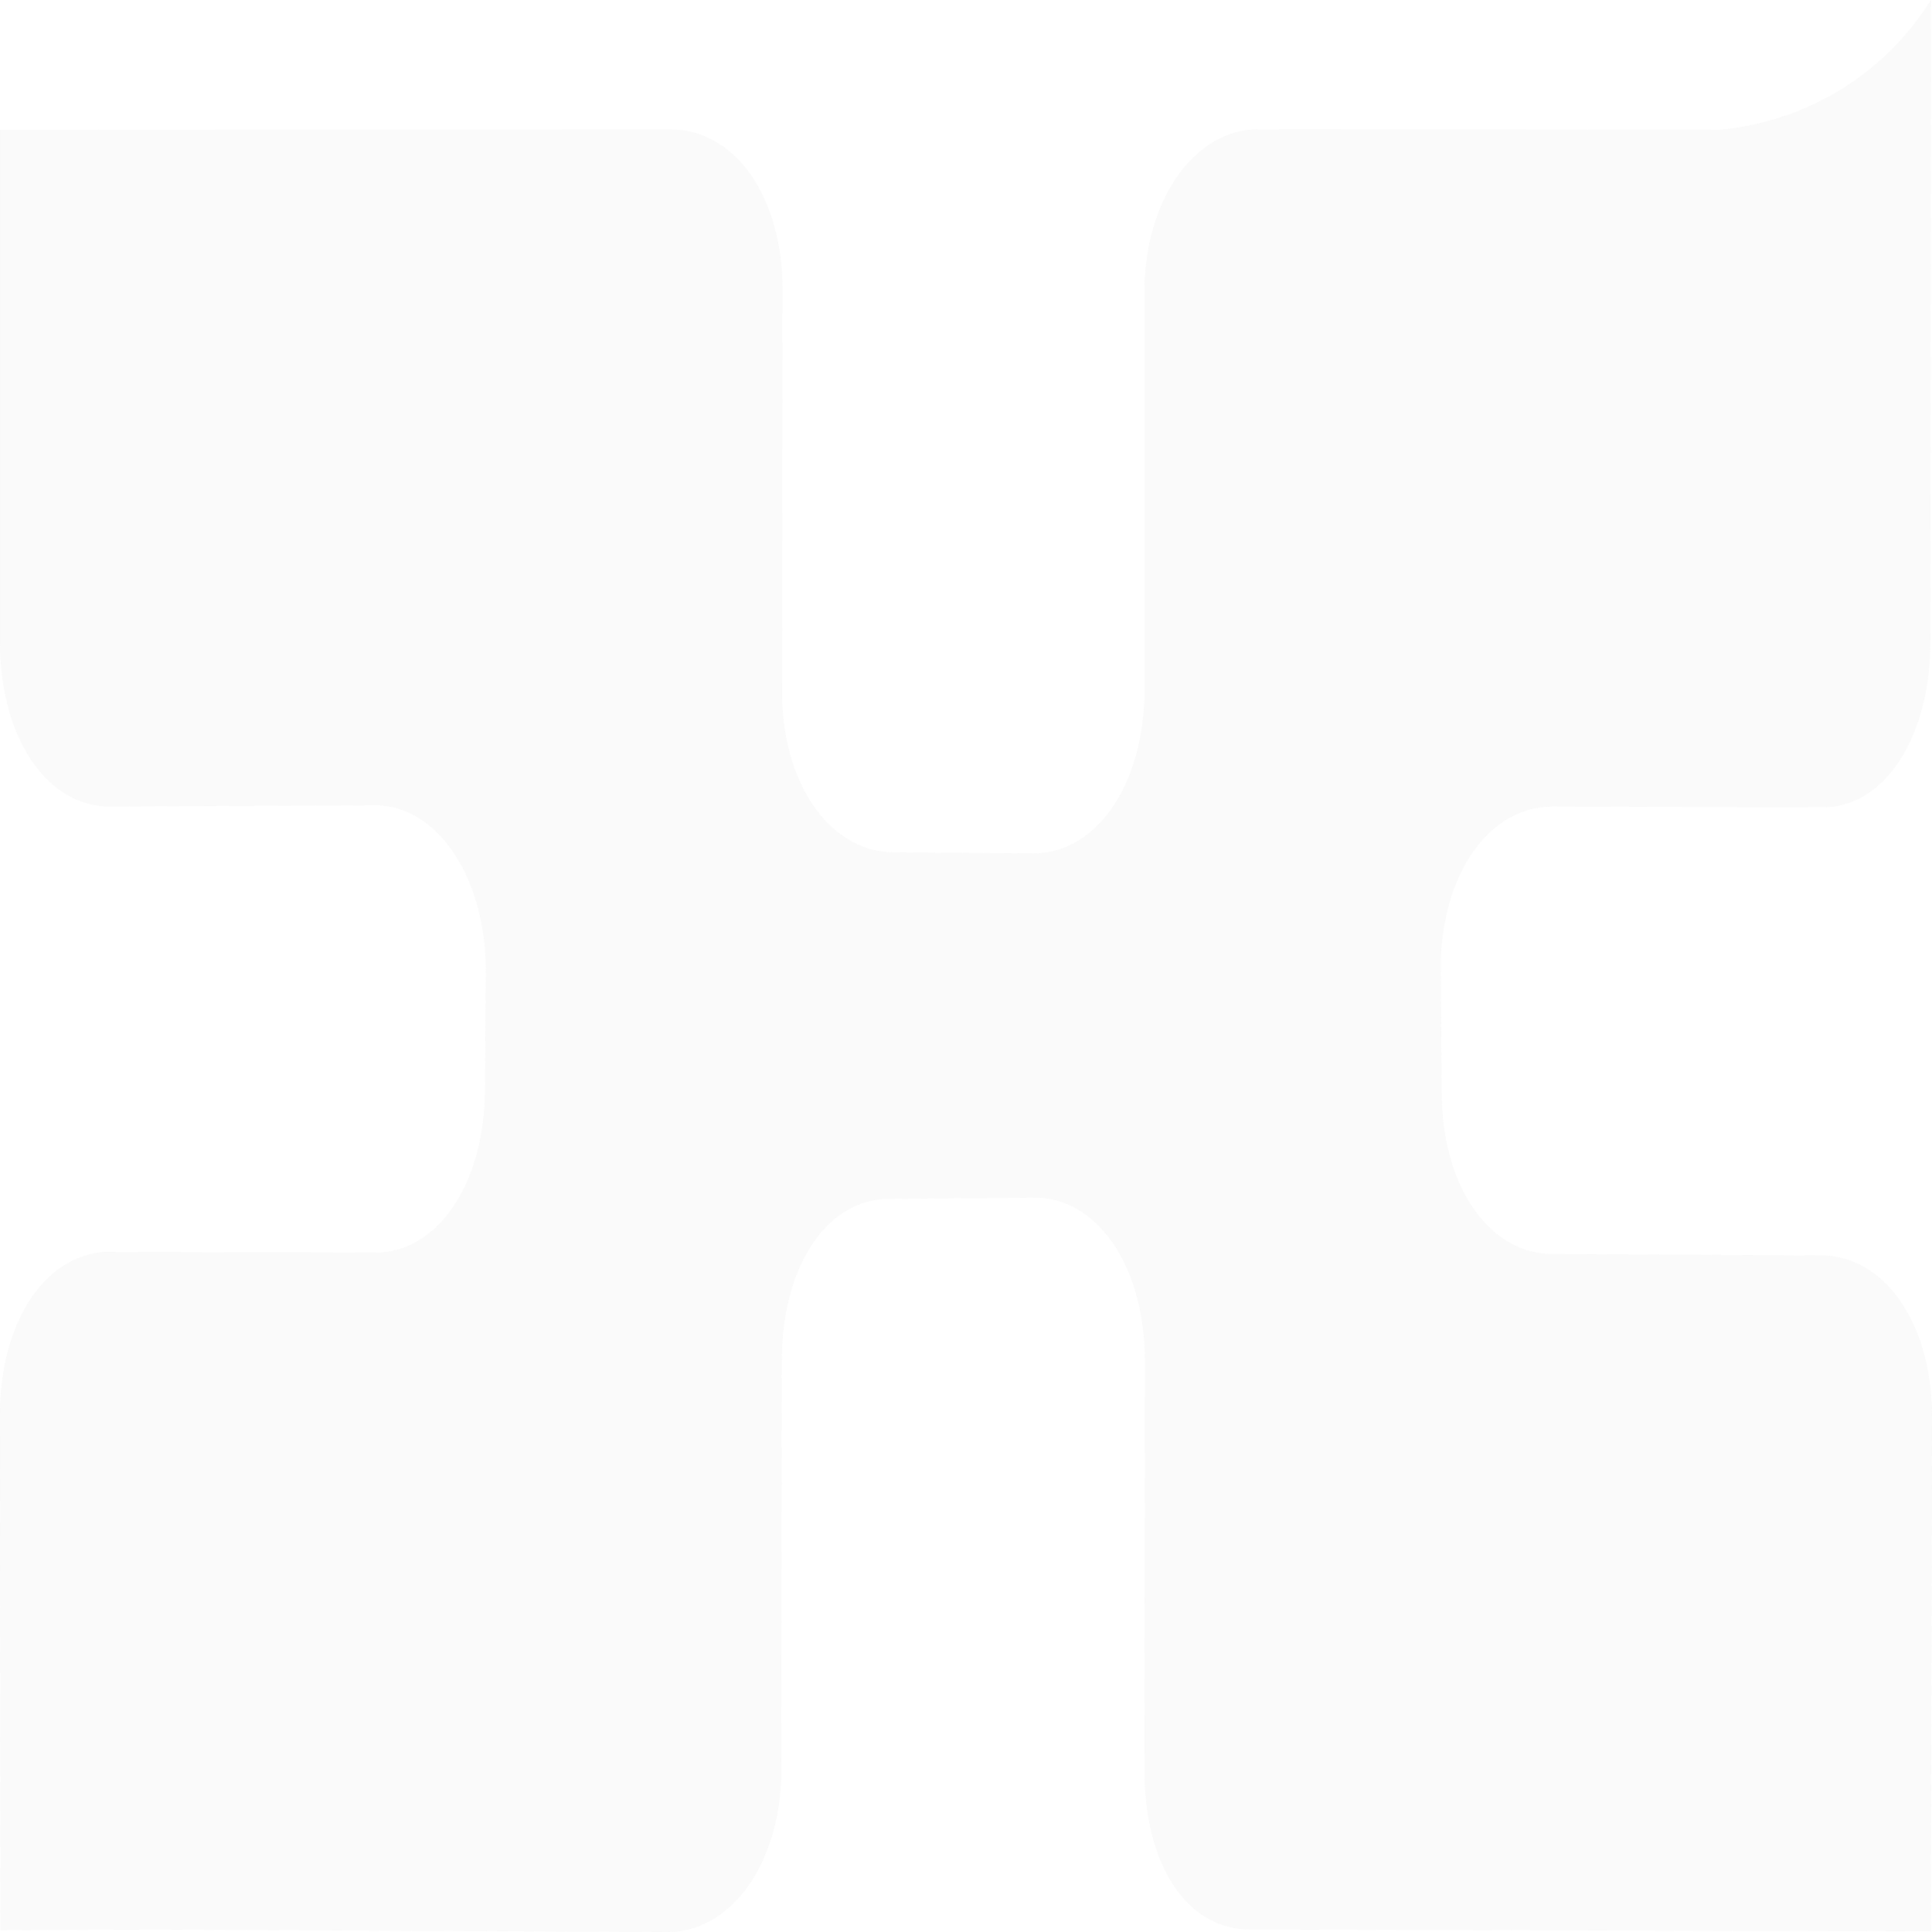 <svg width="110" height="110" viewBox="0 0 110 110" fill="none" xmlns="http://www.w3.org/2000/svg">
<g opacity="0.8">
<path d="M0.033 109.901C0.033 109.901 5.427 109.861 9.223 109.861L38.014 110C41.45 110 44.312 106.4 44.473 101.2L44.506 77.494C44.506 72.44 46.798 68.485 50.353 68.259L59.183 68.19C62.743 68.406 65.187 72.41 65.187 77.432L65.164 101.264C65.32 106.462 67.719 109.856 71.173 109.856L109.929 109.96L110 80.667C110 75.627 107.541 71.712 103.954 71.481L88.385 71.404C84.941 71.404 82.232 67.822 82.086 62.616L82.026 54.692C82.197 49.494 84.92 45.919 88.372 45.919L104.027 45.964C107.584 45.738 109.902 41.599 109.902 36.567L109.94 0C108.66 2.064 106.91 3.807 104.829 5.089C102.747 6.371 100.391 7.159 97.948 7.388L71.621 7.366C68.192 7.366 65.323 11.05 65.162 16.248V39.73C65 44.919 62.307 48.59 58.863 48.59L50.897 48.531C47.443 48.531 44.682 44.978 44.526 39.805L44.546 16.064C44.39 10.864 41.654 7.376 38.208 7.376L0.003 7.393V36.597C0.003 41.642 2.393 45.681 5.961 45.914L21.616 45.849C25.155 46.078 27.662 50.239 27.662 55.256L27.614 62.016C27.614 67.058 25.195 71.092 21.638 71.32L5.958 71.283C2.391 71.531 0 75.503 0 80.545L0.033 109.901Z" fill="#CFCED1" fill-opacity="0.08"/>
<path d="M0.033 109.901C0.033 109.901 5.427 109.861 9.223 109.861L38.014 110C41.45 110 44.312 106.4 44.473 101.2L44.506 77.494C44.506 72.44 46.798 68.485 50.353 68.259L59.183 68.19C62.743 68.406 65.187 72.41 65.187 77.432L65.164 101.264C65.32 106.462 67.719 109.856 71.173 109.856L109.929 109.96L110 80.667C110 75.627 107.541 71.712 103.954 71.481L88.385 71.404C84.941 71.404 82.232 67.822 82.086 62.616L82.026 54.692C82.197 49.494 84.92 45.919 88.372 45.919L104.027 45.964C107.584 45.738 109.902 41.599 109.902 36.567L109.94 0C108.66 2.064 106.91 3.807 104.829 5.089C102.747 6.371 100.391 7.159 97.948 7.388L71.621 7.366C68.192 7.366 65.323 11.05 65.162 16.248V39.73C65 44.919 62.307 48.59 58.863 48.59L50.897 48.531C47.443 48.531 44.682 44.978 44.526 39.805L44.546 16.064C44.39 10.864 41.654 7.376 38.208 7.376L0.003 7.393V36.597C0.003 41.642 2.393 45.681 5.961 45.914L21.616 45.849C25.155 46.078 27.662 50.239 27.662 55.256L27.614 62.016C27.614 67.058 25.195 71.092 21.638 71.32L5.958 71.283C2.391 71.531 0 75.503 0 80.545L0.033 109.901Z" fill="#CFCED1" fill-opacity="0.08"/>
</g>
</svg>
